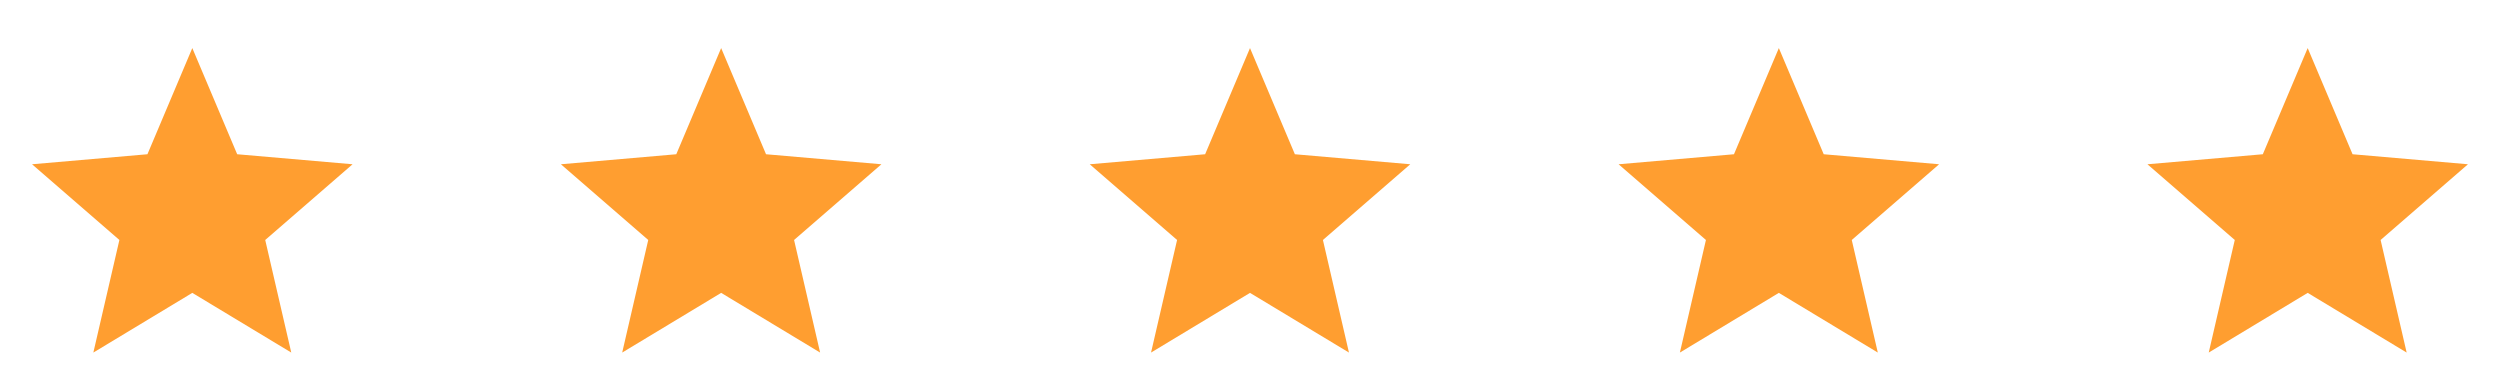 <svg width="156" height="24" viewBox="0 0 156 24" fill="none" xmlns="http://www.w3.org/2000/svg">
<path d="M5.825 22L7.45 14.975L2 10.25L9.2 9.625L12 3L14.8 9.625L22 10.25L16.55 14.975L18.175 22L12 18.275L5.825 22Z" fill="#FF9E30"/>
<path d="M38.825 22L40.45 14.975L35 10.25L42.2 9.625L45 3L47.8 9.625L55 10.25L49.55 14.975L51.175 22L45 18.275L38.825 22Z" fill="#FF9E30"/>
<path d="M71.825 22L73.45 14.975L68 10.25L75.2 9.625L78 3L80.8 9.625L88 10.25L82.55 14.975L84.175 22L78 18.275L71.825 22Z" fill="#FF9E30"/>
<path d="M104.825 22L106.45 14.975L101 10.25L108.2 9.625L111 3L113.8 9.625L121 10.25L115.55 14.975L117.175 22L111 18.275L104.825 22Z" fill="#FF9E30"/>
<path d="M137.825 22L139.45 14.975L134 10.25L141.2 9.625L144 3L146.8 9.625L154 10.25L148.55 14.975L150.175 22L144 18.275L137.825 22Z" fill="#FF9E30"/>
</svg>

